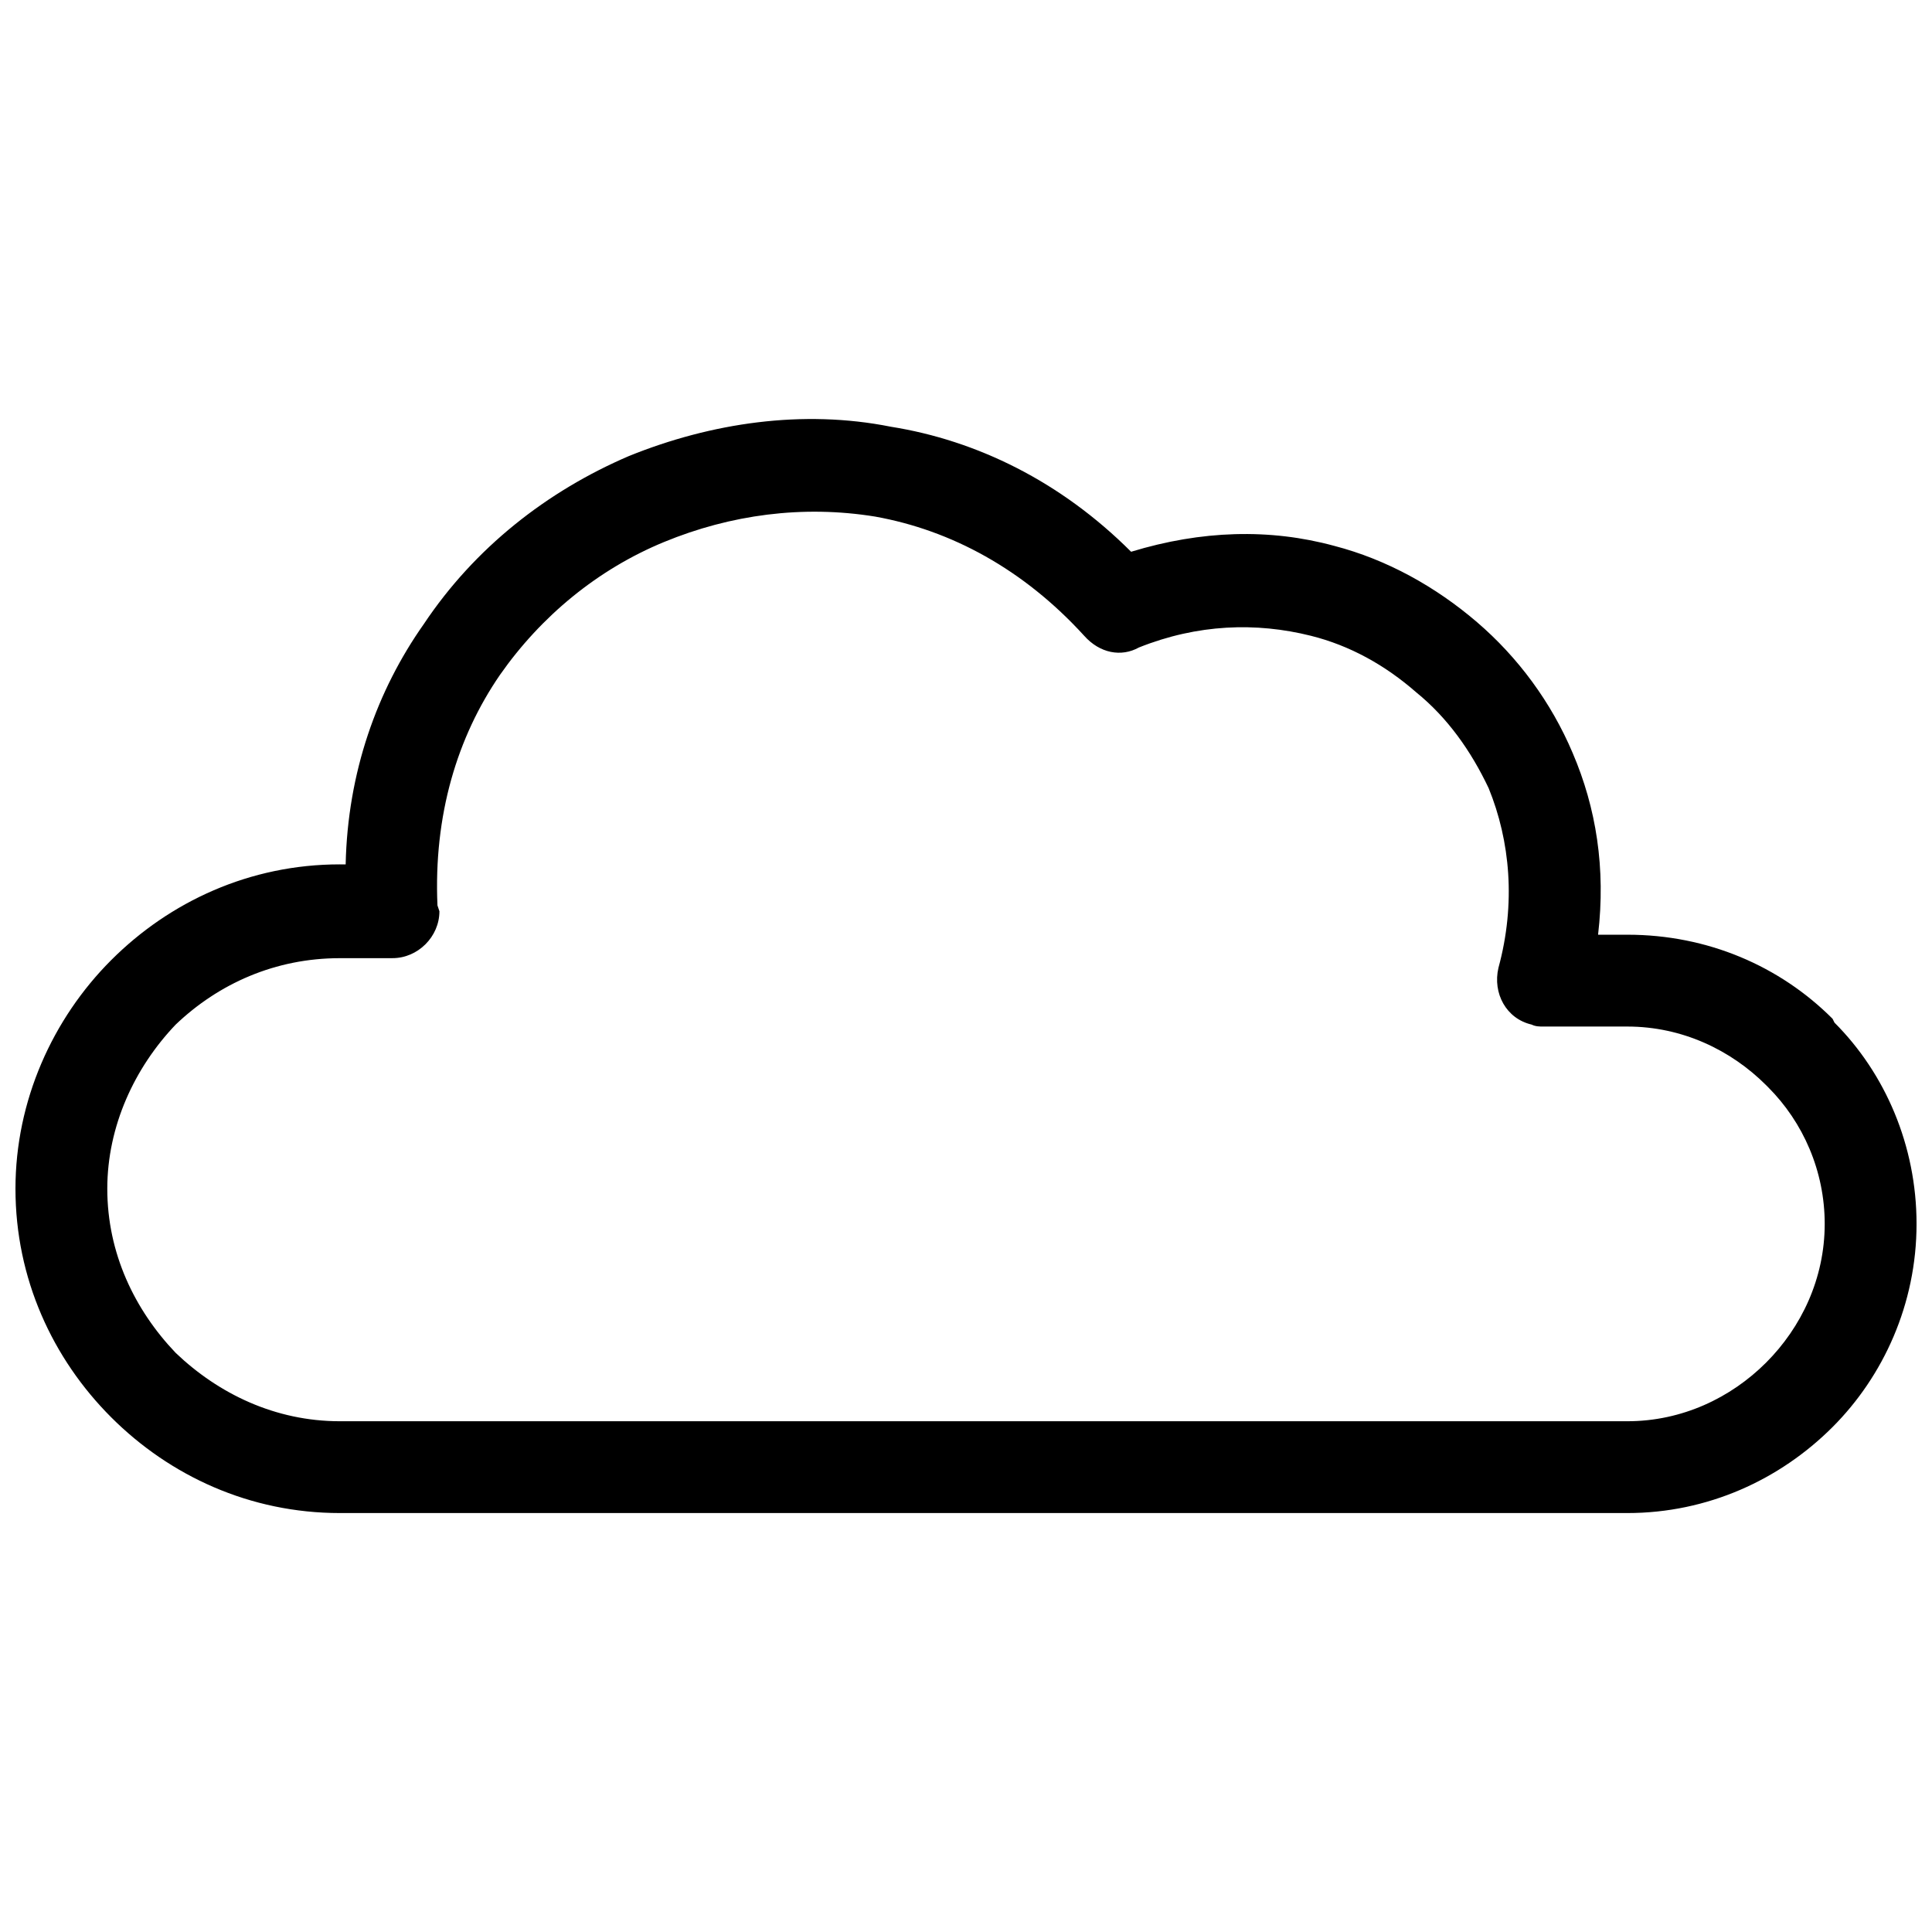 <?xml version="1.0" encoding="UTF-8"?>
<!-- The Best Svg Icon site in the world: iconSvg.co, Visit us! https://iconsvg.co -->
<svg width="800px" height="800px" version="1.1" viewBox="144 144 512 512" xmlns="http://www.w3.org/2000/svg">
 <defs>
  <clipPath id="a">
   <path d="m148.09 255h503.81v290h-503.81z"/>
  </clipPath>
 </defs>
 <g clip-path="url(#a)">
  <path d="m234.05 373.07h1.555c0.52-24.336 8.285-46.082 20.711-63.688 13.461-20.195 32.621-35.211 54.367-44.531 21.746-8.801 46.082-12.426 69.383-7.766 22.781 3.625 45.047 14.5 63.688 33.137 18.641-5.695 36.762-6.215 53.852-1.555 13.98 3.625 26.926 10.875 37.797 20.195 10.875 9.32 19.676 21.23 25.371 34.691 6.215 14.5 8.801 30.551 6.731 48.156h7.766c21.23 0 40.387 8.285 54.367 22.266l0.52 1.035c13.461 13.461 21.746 32.621 21.746 53.332 0 21.23-8.801 40.387-22.266 53.852-13.98 13.98-33.137 22.781-54.367 22.781h-341.22c-23.816 0-45.047-9.84-60.582-25.371-15.535-15.535-25.371-36.762-25.371-60.582 0-23.301 9.84-45.047 25.371-60.582 15.535-15.535 36.762-25.371 60.582-25.371zm13.98 24.855h-13.98c-17.086 0-32.102 6.731-43.496 17.605-10.875 11.391-18.121 26.926-18.121 43.496 0 17.086 7.25 32.102 18.121 43.496 11.391 10.875 26.406 18.121 43.496 18.121h341.22c14.5 0 27.441-6.215 36.762-15.535 9.32-9.32 15.535-22.266 15.535-36.762 0-13.98-5.695-26.926-15.016-36.246l-0.52-0.52c-9.32-9.32-22.266-15.535-36.762-15.535h-22.266c-1.035 0-2.07 0-3.106-0.52-6.731-1.555-10.355-8.285-8.801-15.016 4.66-17.086 3.106-33.656-2.59-47.637-4.66-9.84-10.875-18.641-19.16-25.371-8.285-7.25-17.605-12.426-27.961-15.016-14.5-3.625-30.031-3.106-45.566 3.106-4.66 2.59-10.355 1.555-14.5-3.106-16.051-17.605-35.211-27.961-55.402-31.586-19.16-3.106-38.316-0.52-55.922 6.731-17.605 7.25-32.621 19.676-43.496 35.211-11.391 16.57-17.605 37.281-16.57 61.098l0.52 1.555c0 6.731-5.695 12.426-12.426 12.426z"/>
 </g>
</svg>